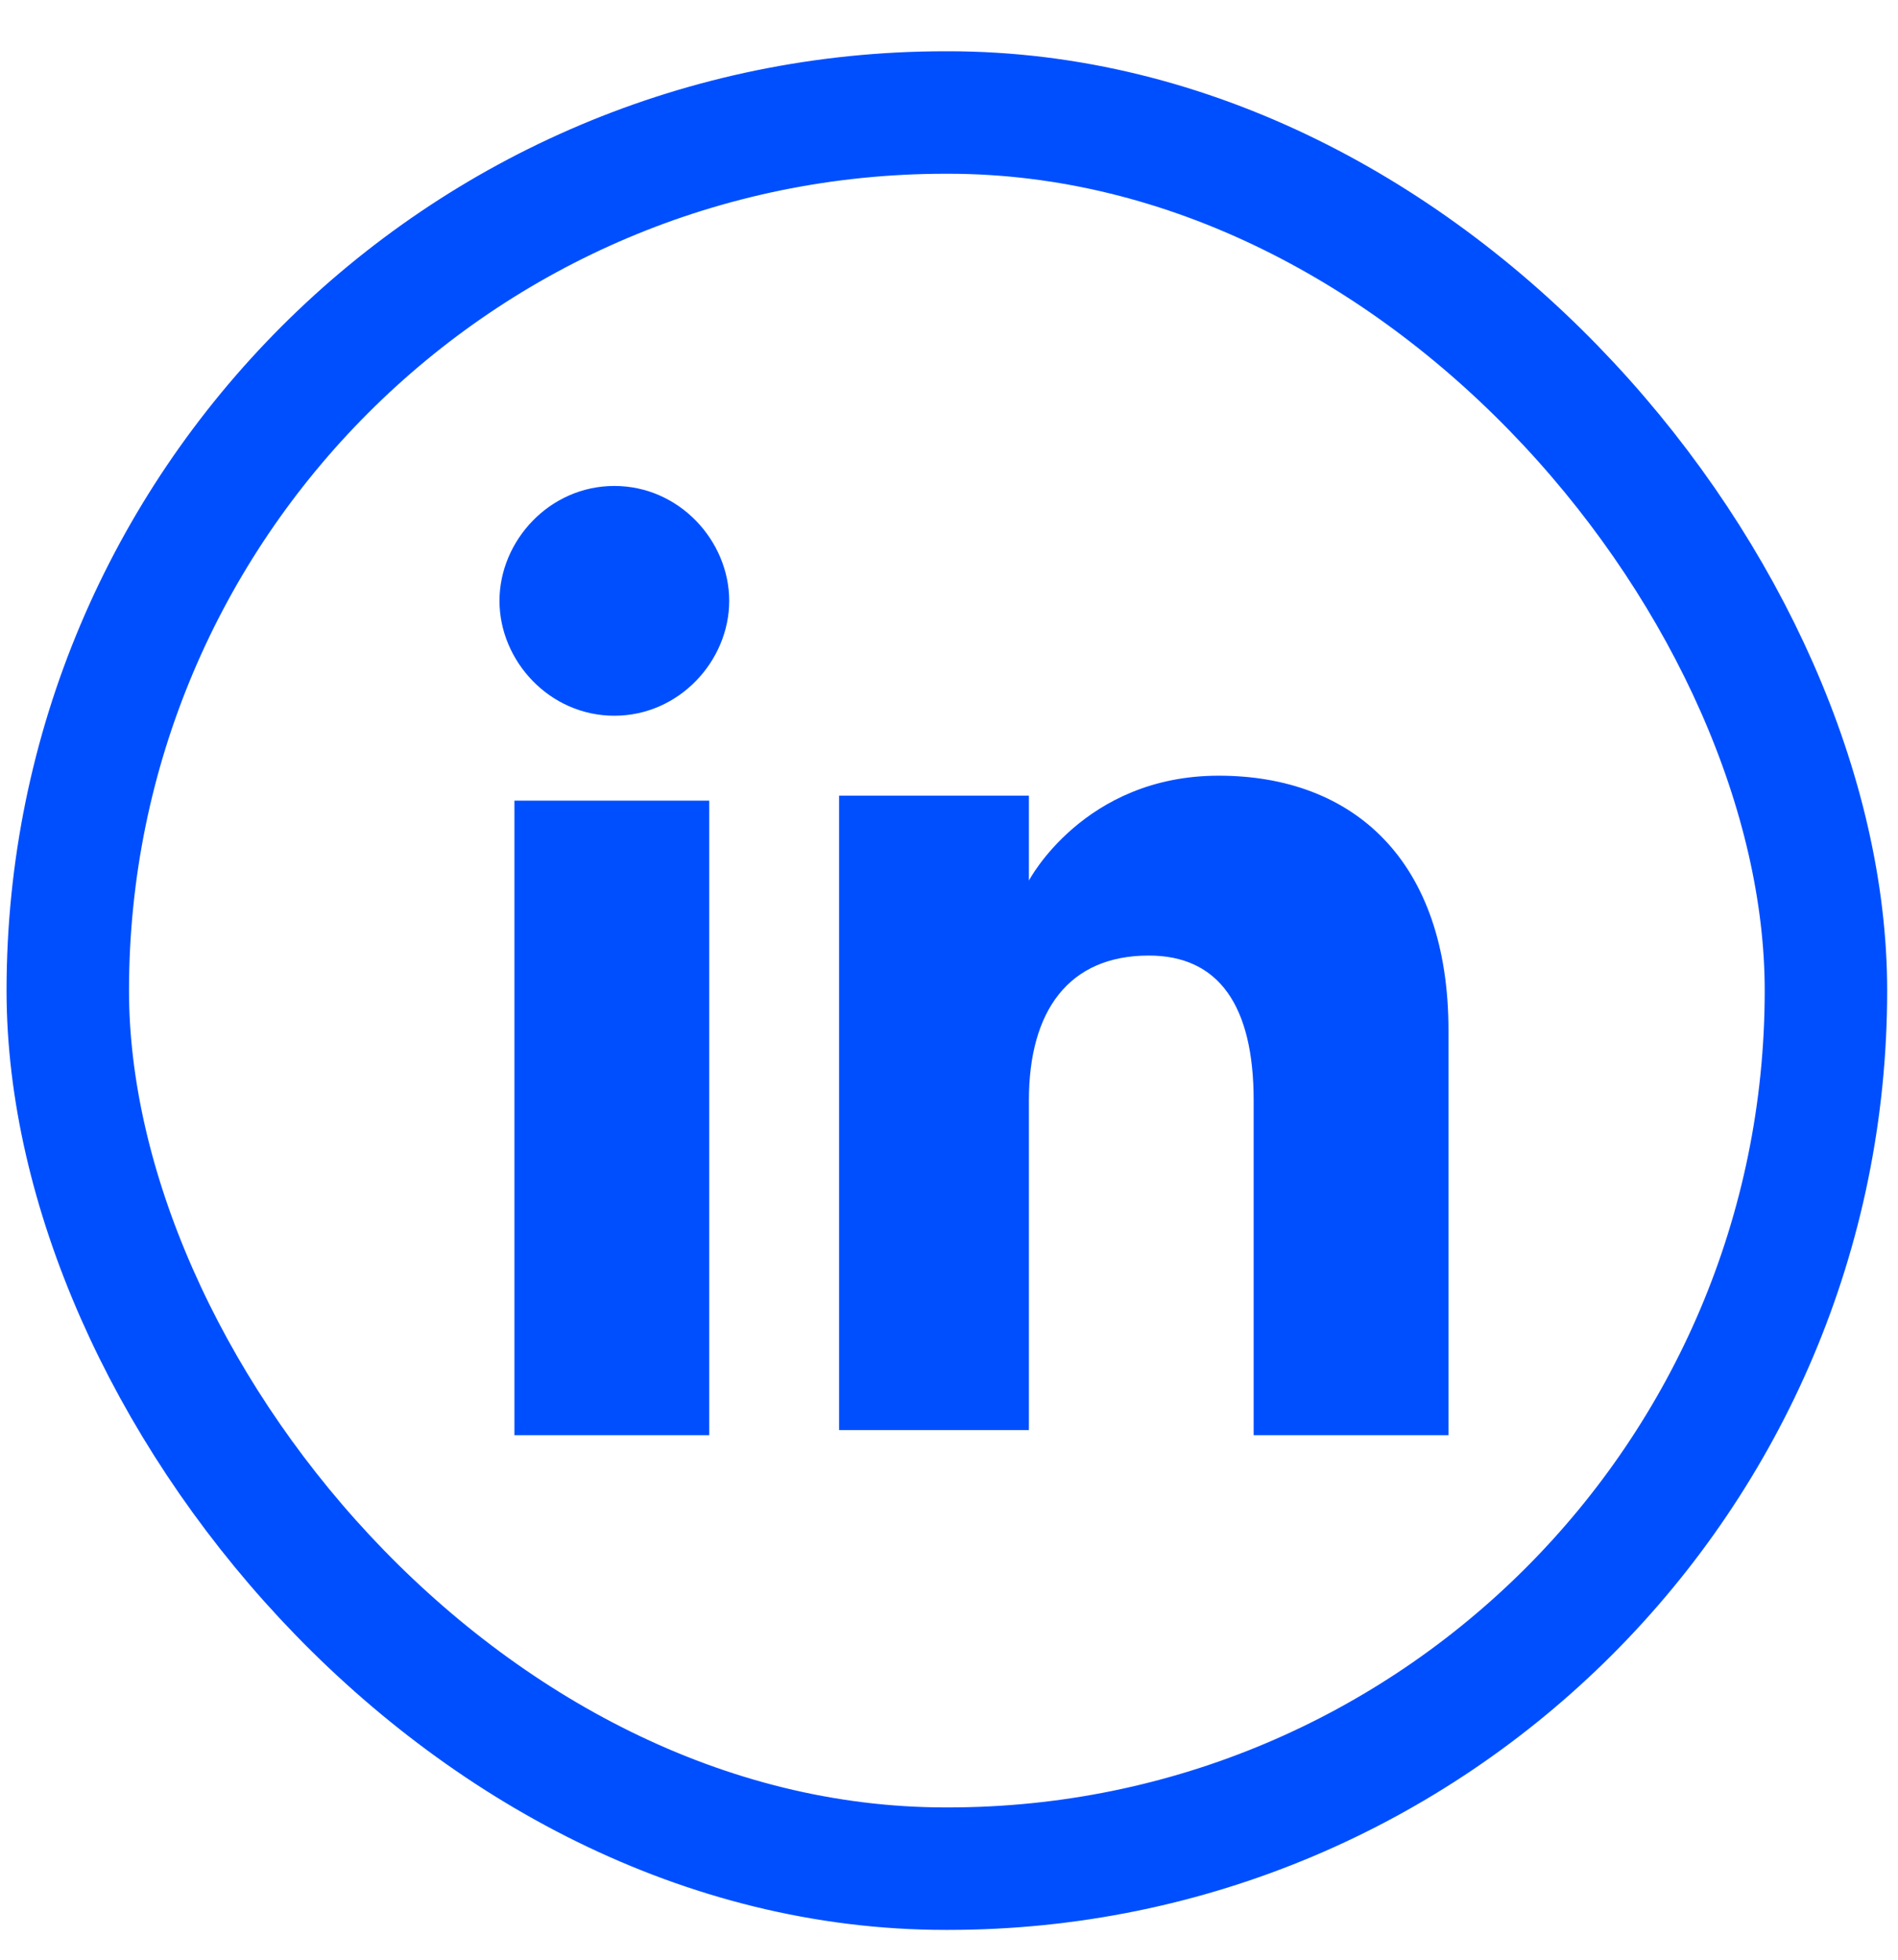 <svg width="31" height="32" viewBox="0 0 31 32" fill="none" xmlns="http://www.w3.org/2000/svg"><rect x="1.107" y="1.837" width="28.716" height="28.676" rx="14.338" stroke="#004FFF" stroke-width="2"/><path d="M11.584 13.074H8.402v10.36h3.182v-10.36zm-1.55-1.387c1.06 0 1.876-.897 1.876-1.876 0-.98-.816-1.876-1.876-1.876s-1.876.897-1.876 1.876c0 .979.815 1.876 1.876 1.876zm6.771 6.282c0-1.469.653-2.366 1.958-2.366 1.142 0 1.713.816 1.713 2.366v5.465h3.182v-6.608c0-2.773-1.55-4.16-3.753-4.16-2.203 0-3.1 1.713-3.1 1.713v-1.387h-3.1v10.36h3.1V17.97z" fill="#004FFF"/></svg>